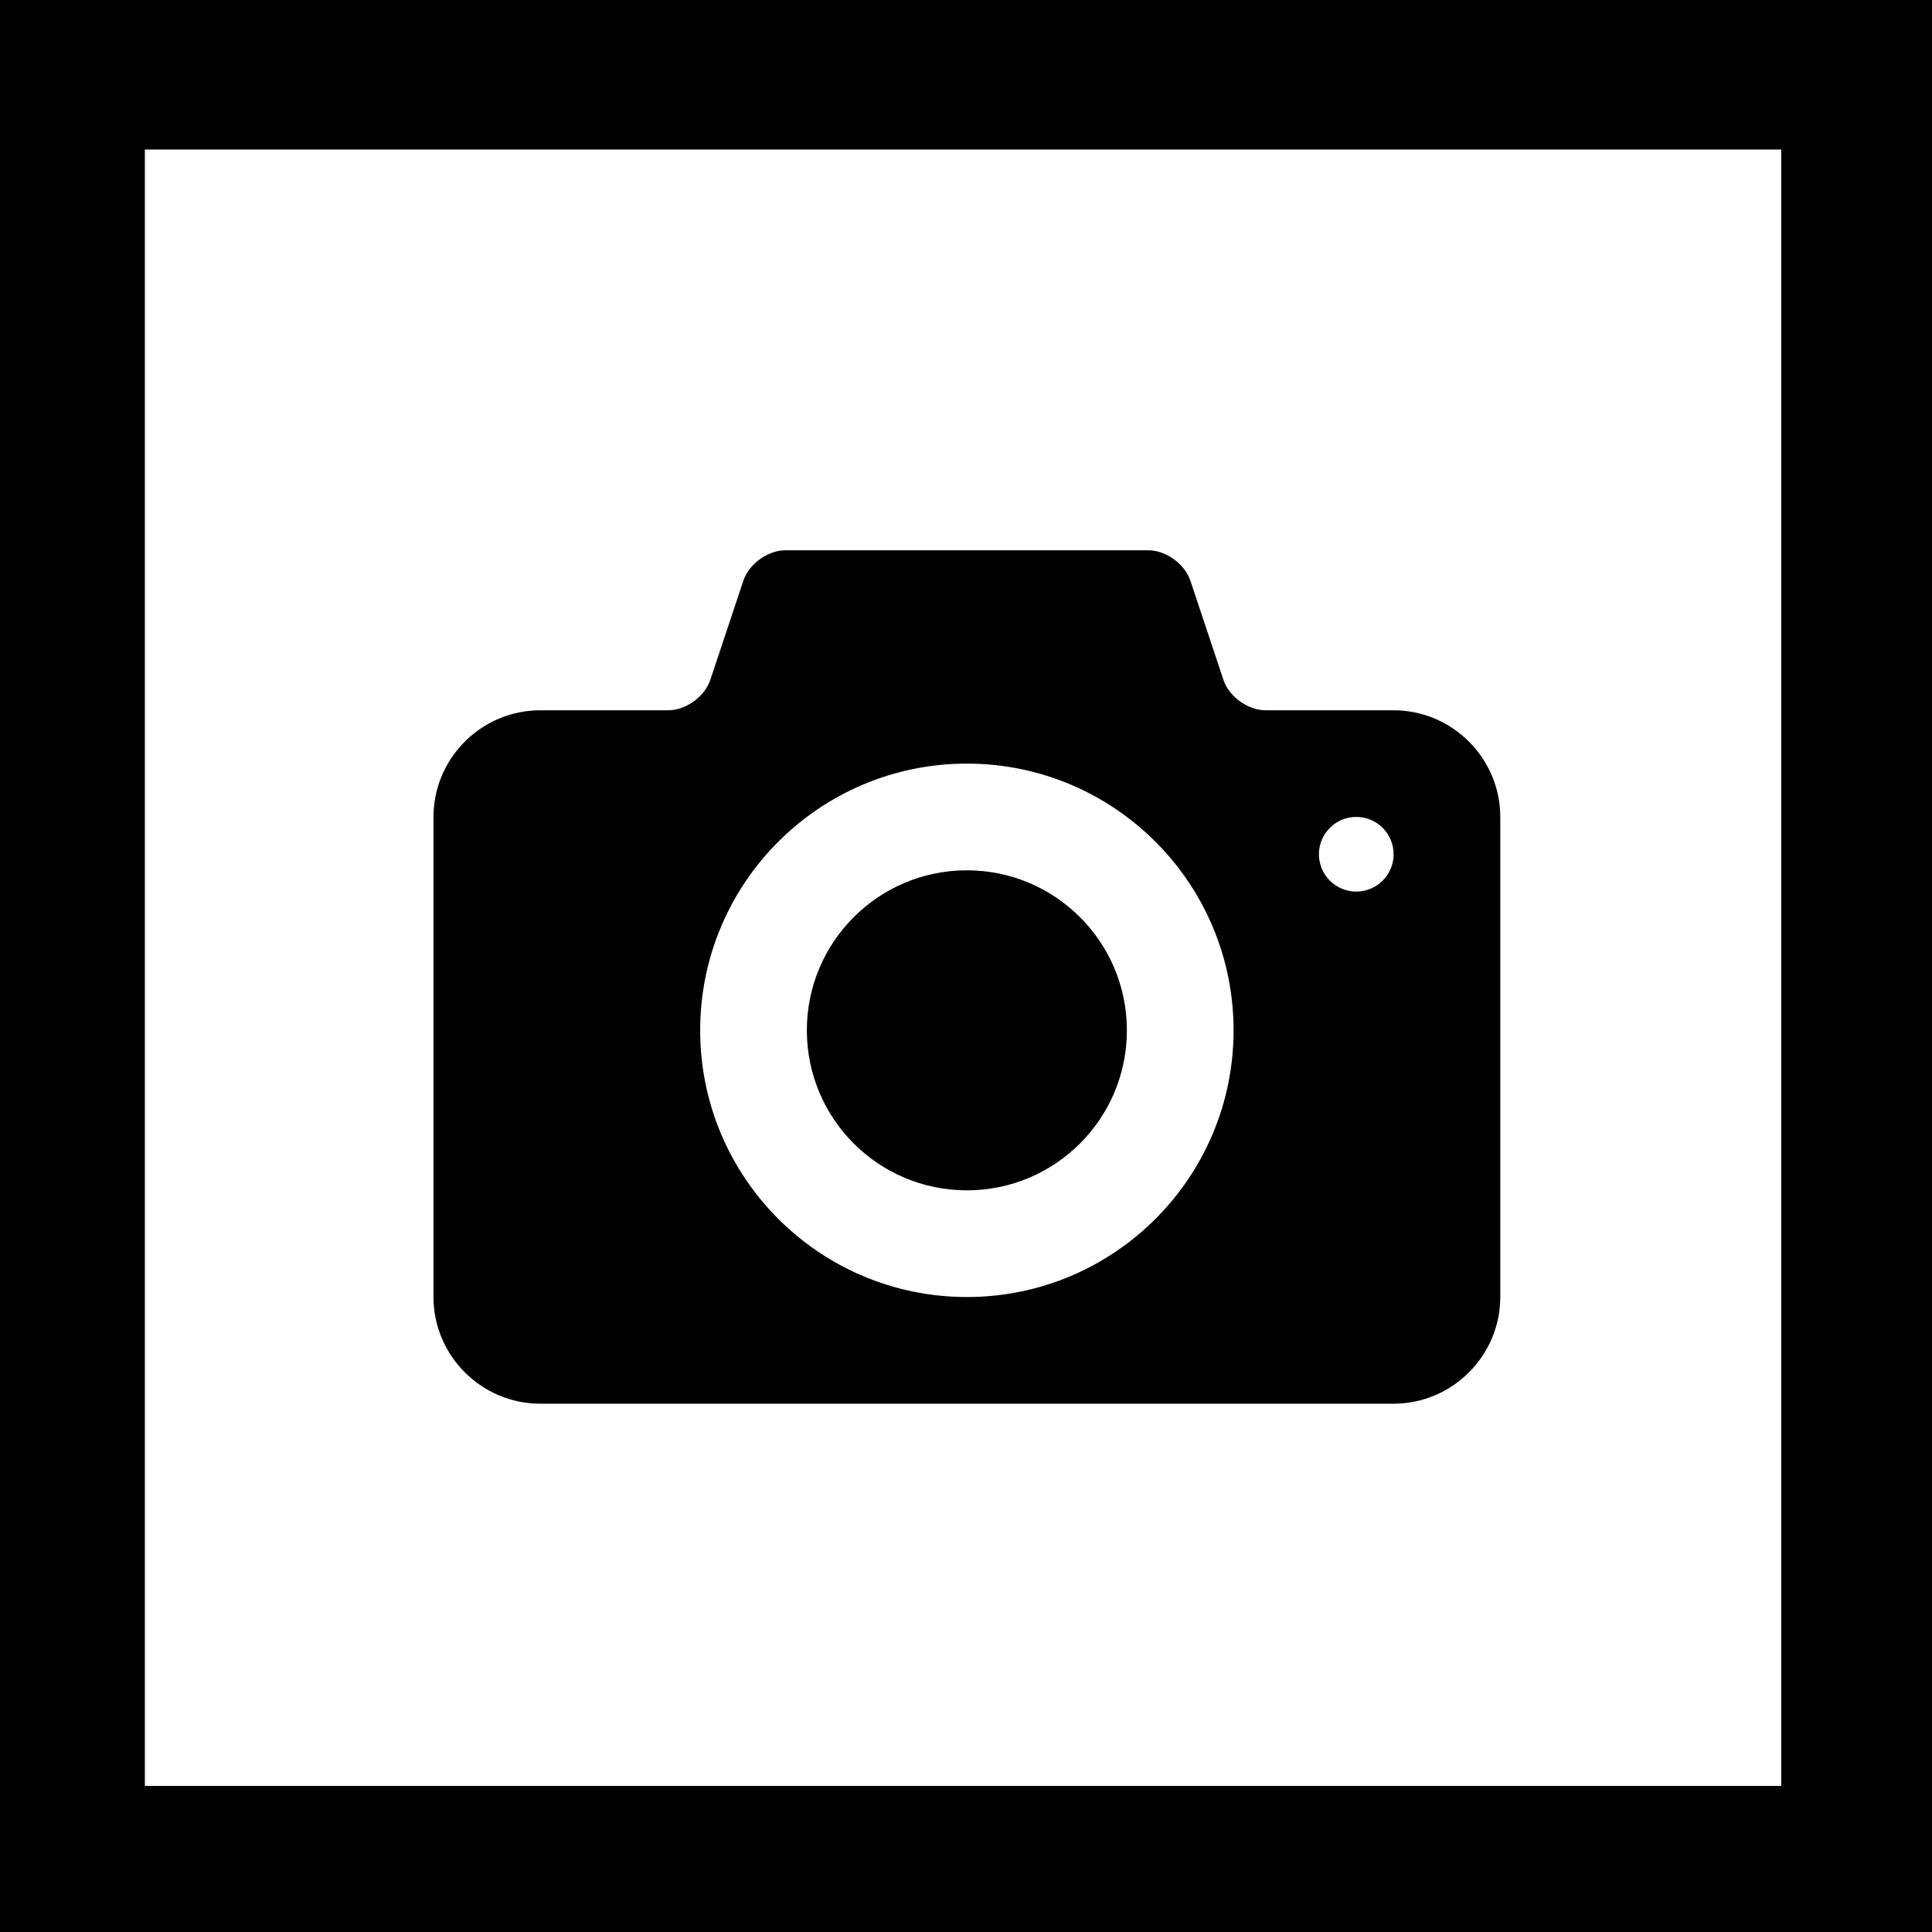<?xml version="1.0" encoding="utf-8"?>
<!-- Generator: Adobe Illustrator 17.0.0, SVG Export Plug-In . SVG Version: 6.00 Build 0)  -->
<!DOCTYPE svg PUBLIC "-//W3C//DTD SVG 1.1//EN" "http://www.w3.org/Graphics/SVG/1.1/DTD/svg11.dtd">
<svg version="1.1" id="Layer_1" xmlns="http://www.w3.org/2000/svg" xmlns:xlink="http://www.w3.org/1999/xlink" x="0px" y="0px"
	 width="216px" height="216px" viewBox="0 0 216 216" enable-background="new 0 0 216 216" xml:space="preserve">
<g>
	<g>
		<path d="M155.806,79.411h-14.313c-1.968,0-4.088-1.526-4.709-3.394l-3.7-11.102c-0.624-1.867-2.741-3.394-4.711-3.394H87.823
			c-1.969,0-4.089,1.527-4.71,3.394l-3.7,11.102c-0.624,1.868-2.741,3.394-4.71,3.394H60.391c-6.56,0-11.927,5.365-11.927,11.928
			v53.67c0,6.559,5.367,11.926,11.927,11.926h95.416c6.56,0,11.926-5.367,11.926-11.926v-53.67
			C167.732,84.776,162.366,79.411,155.806,79.411z M108.098,145.009c-16.468,0-29.817-13.351-29.817-29.819
			c0-16.466,13.349-29.817,29.817-29.817c16.464,0,29.817,13.351,29.817,29.817C137.915,131.659,124.563,145.009,108.098,145.009z
			 M151.632,99.68c-2.305,0-4.174-1.869-4.174-4.176c0-2.305,1.869-4.173,4.174-4.173c2.305,0,4.175,1.868,4.175,4.173
			C155.806,97.81,153.937,99.68,151.632,99.68z M108.098,97.302c-9.883,0-17.891,8.012-17.891,17.889
			c0,9.883,8.008,17.891,17.891,17.891c9.879,0,17.89-8.008,17.89-17.891C125.989,105.313,117.977,97.302,108.098,97.302z"/>
	</g>
</g>
<path d="M216,216H0V0h216V216z M16.195,199.668h182.951V16.718H16.195V199.668z"/>
</svg>
